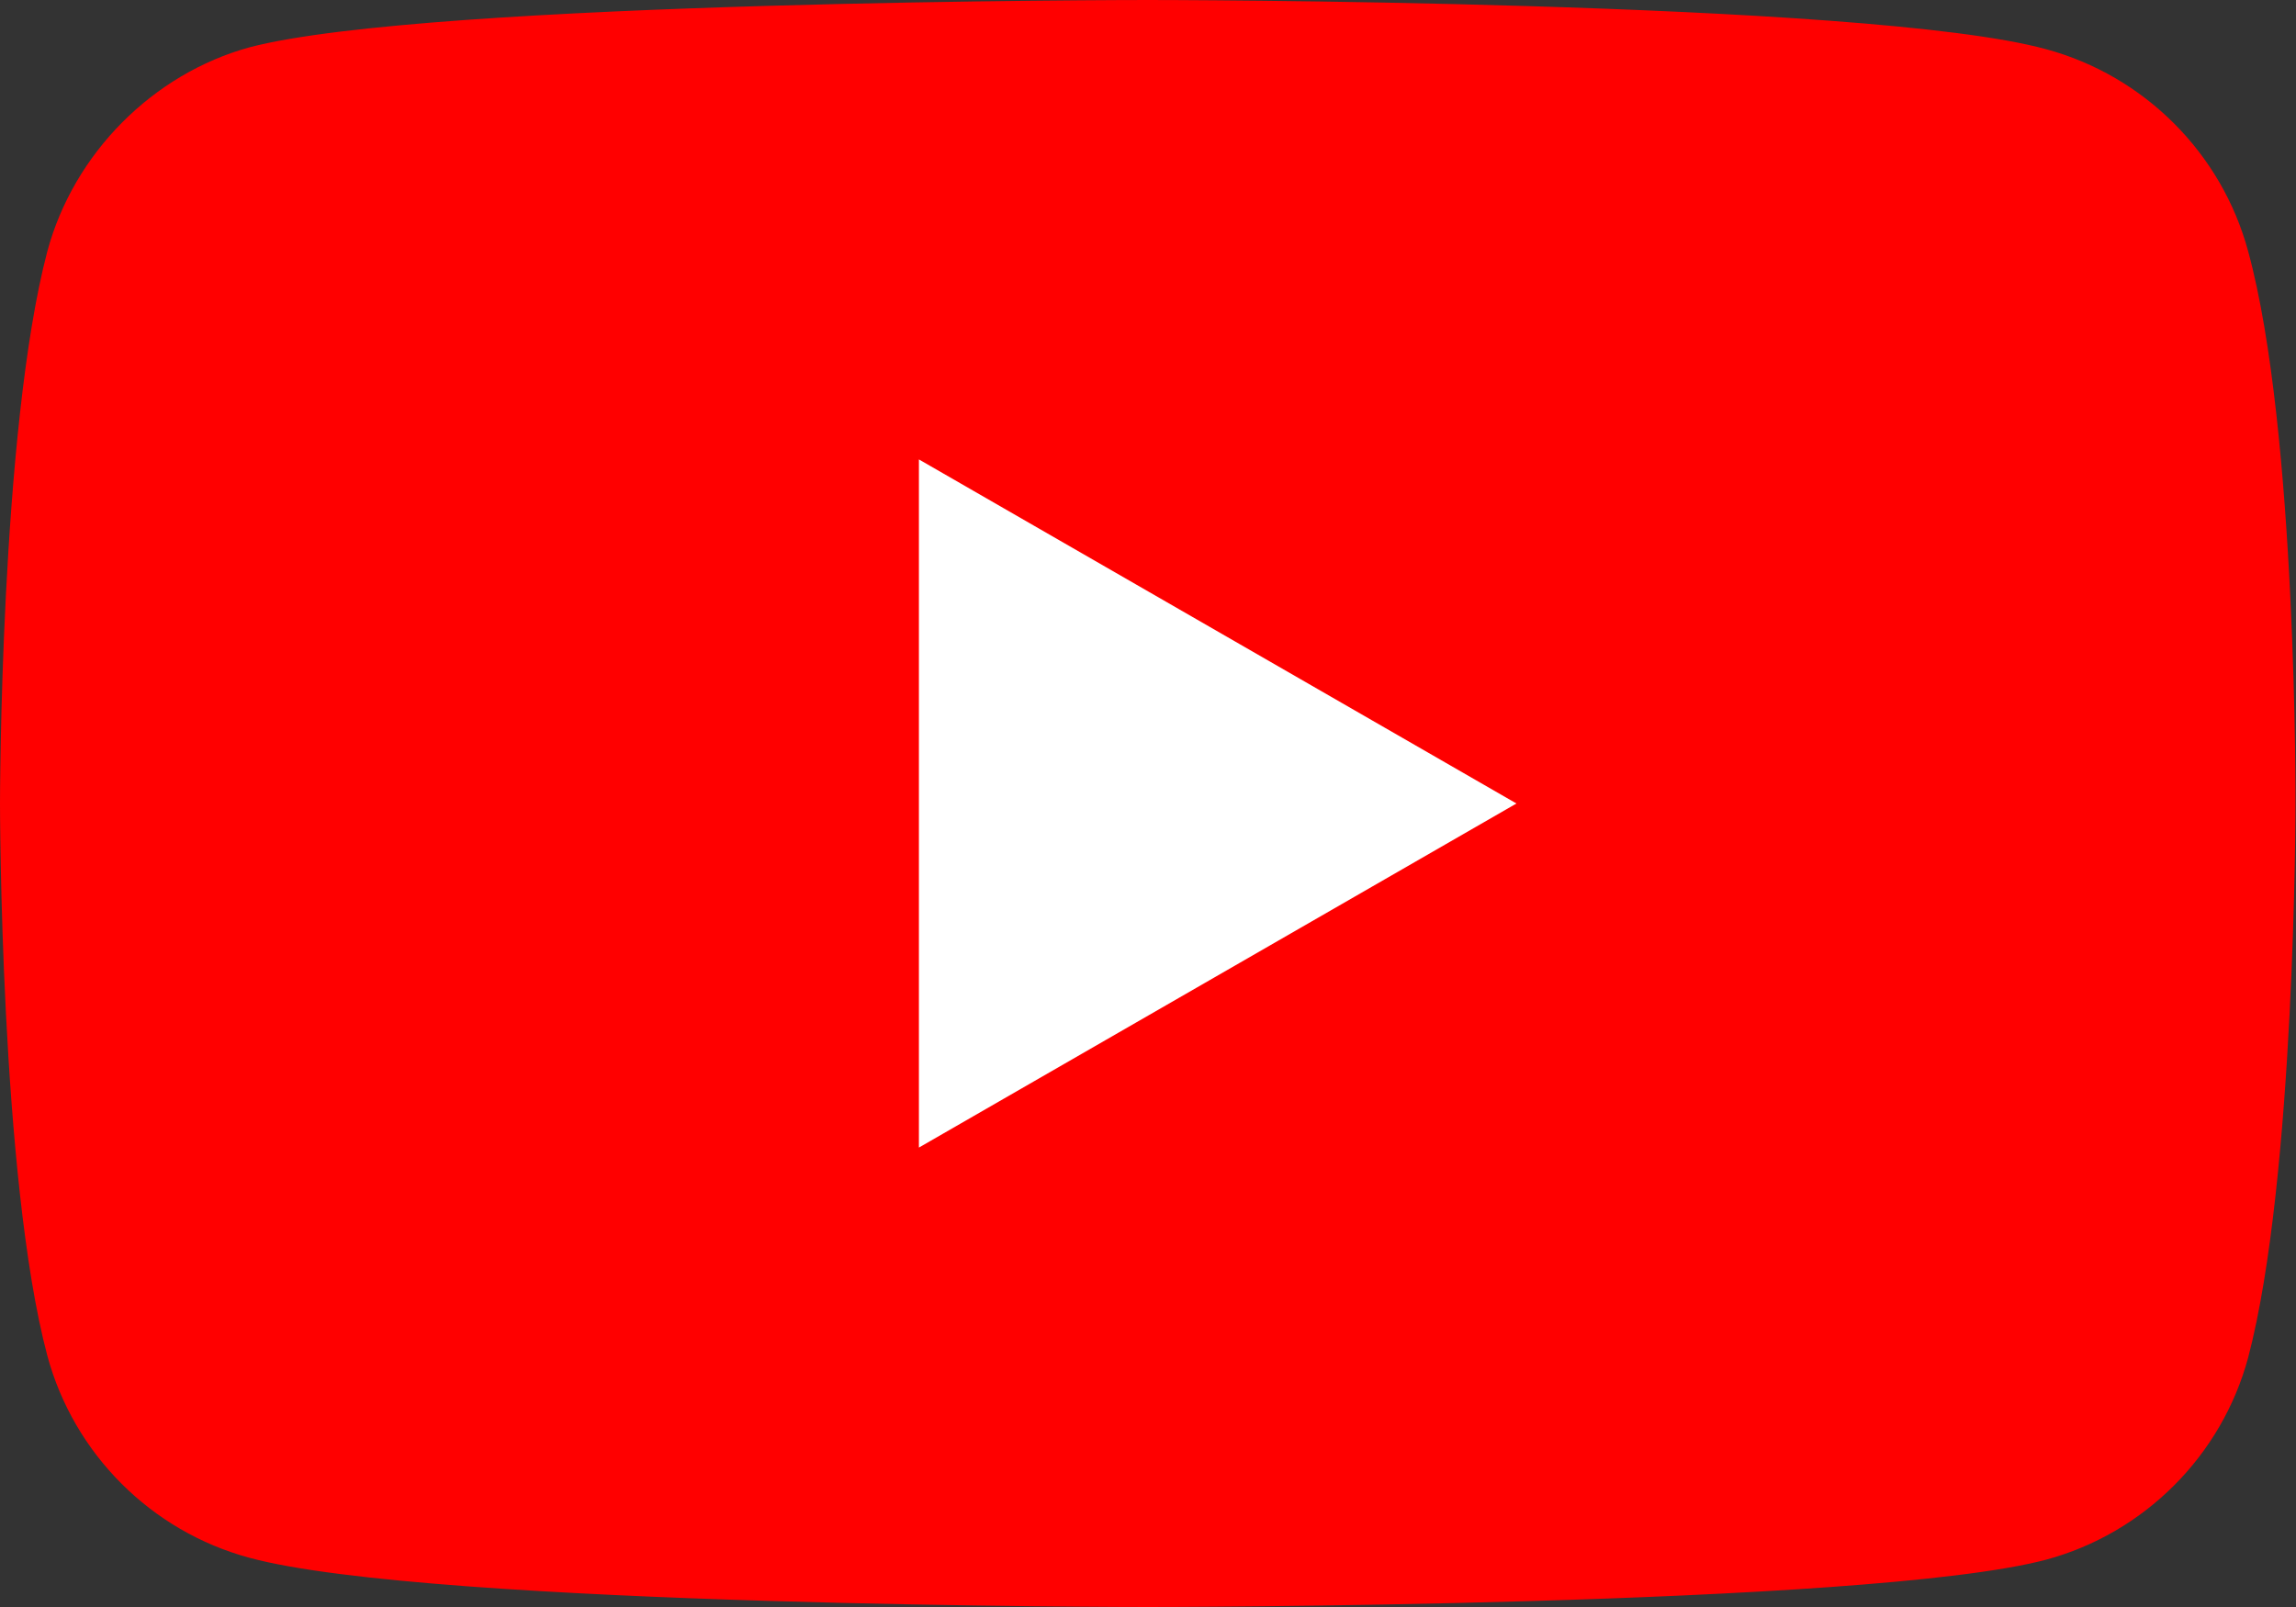 <svg width="40" height="28" viewBox="0 0 40 28" fill="none" xmlns="http://www.w3.org/2000/svg">
<rect x="0" y="0" width="40" height="28" fill="#333333" stroke="none"/>
<path d="M39.167 4.381C38.706 2.668 37.355 1.318 35.642 0.856C32.513 0 19.995 0 19.995 0C19.995 0 7.478 0 4.348 0.824C2.668 1.285 1.285 2.668 0.824 4.381C0 7.511 0 14 0 14C0 14 0 20.522 0.824 23.619C1.285 25.332 2.635 26.682 4.348 27.143C7.511 28 19.995 28 19.995 28C19.995 28 32.513 28 35.642 27.177C37.355 26.715 38.706 25.365 39.167 23.652C39.991 20.522 39.991 14.033 39.991 14.033C39.991 14.033 40.023 7.511 39.167 4.381Z" fill="#FF0000"/>
<path d="M16.009 8.005V19.995L26.419 14L16.009 8.005Z" fill="white"/>
</svg>
